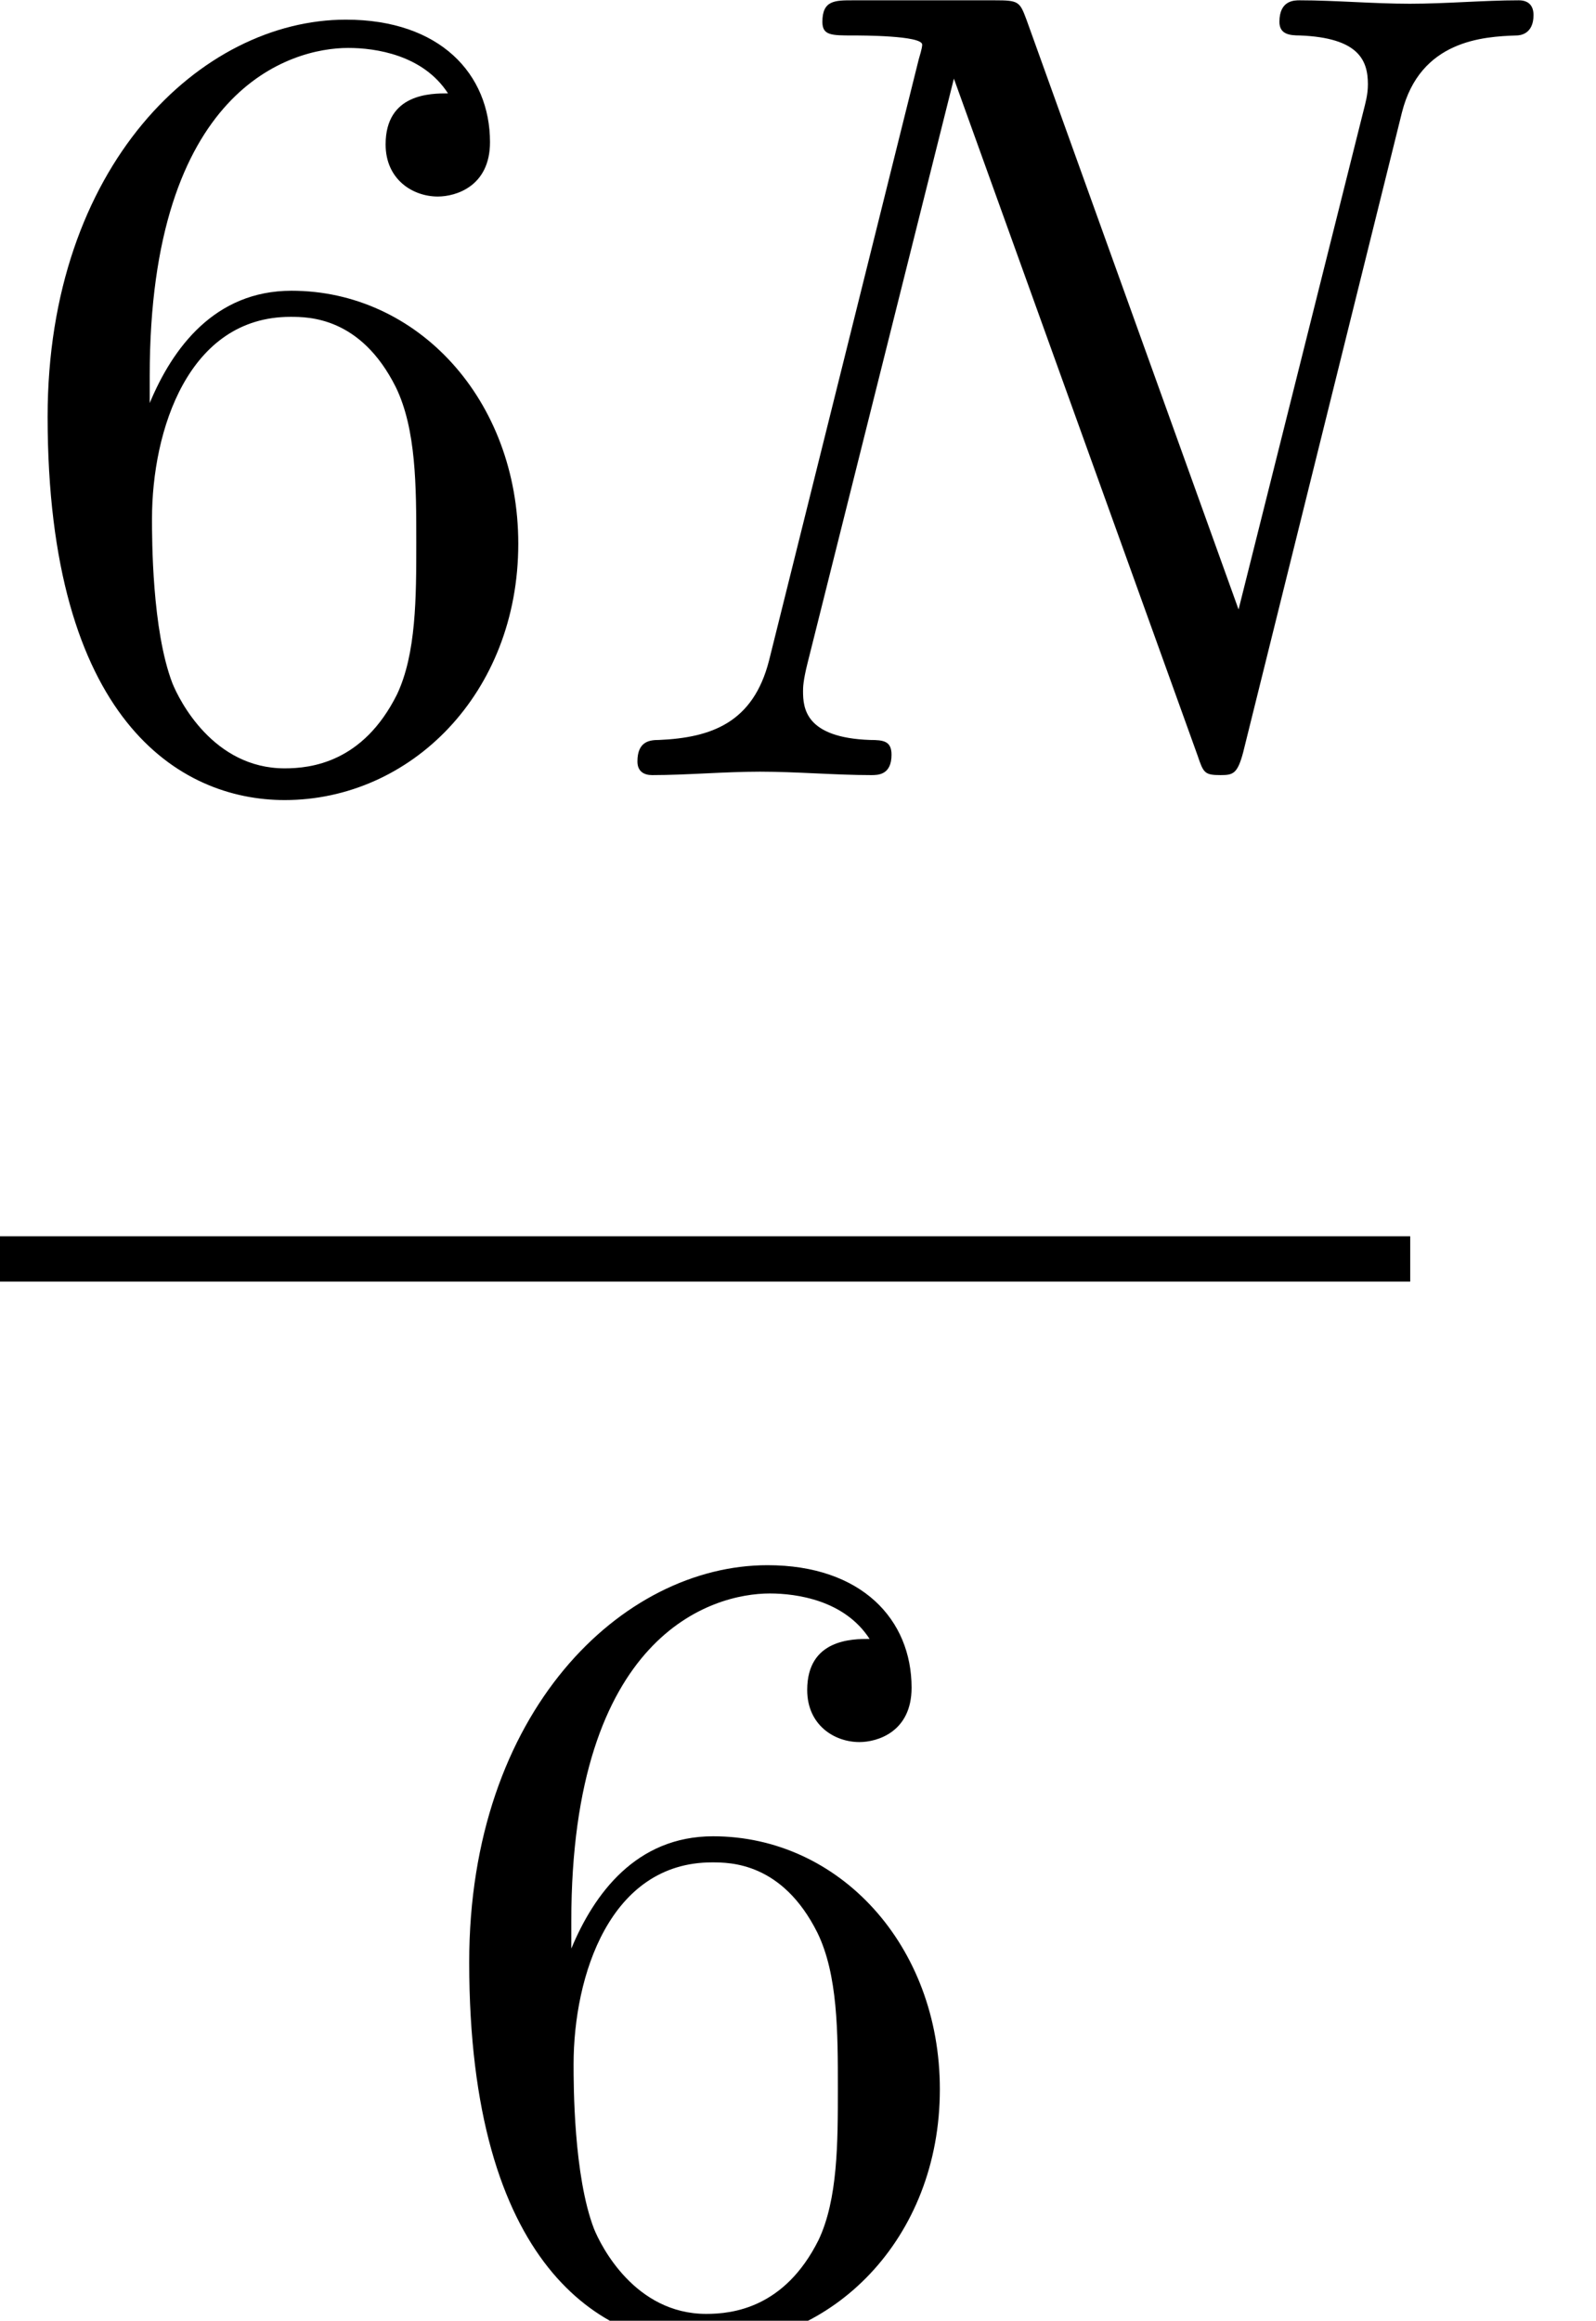 <?xml version='1.0' encoding='UTF-8'?>
<!-- This file was generated by dvisvgm 2.13.3 -->
<svg version='1.1' xmlns='http://www.w3.org/2000/svg' xmlns:xlink='http://www.w3.org/1999/xlink' width='15.351pt' height='22.318pt' viewBox='226.344 80.859 15.351 22.318'>
<defs>
<path id='g0-78' d='M8.029-6.371C8.204-7.069 8.815-7.102 9.131-7.113C9.164-7.113 9.295-7.124 9.295-7.309C9.295-7.396 9.251-7.451 9.153-7.451C8.815-7.451 8.455-7.418 8.105-7.418S7.385-7.451 7.047-7.451C6.993-7.451 6.851-7.451 6.851-7.244C6.851-7.124 6.949-7.113 7.047-7.113C7.615-7.091 7.702-6.873 7.702-6.644C7.702-6.545 7.68-6.469 7.658-6.382L6.458-1.593L4.418-7.265C4.353-7.44 4.342-7.451 4.113-7.451H2.749C2.575-7.451 2.455-7.451 2.455-7.244C2.455-7.113 2.542-7.113 2.749-7.113C2.825-7.113 3.415-7.113 3.415-7.025C3.415-7.015 3.415-6.993 3.382-6.884L1.942-1.102C1.789-.502 1.385-.36 .884-.338C.796-.338 .676-.327 .676-.131C.676-.033 .742 0 .818 0C1.145 0 1.516-.033 1.855-.033C2.204-.033 2.585 0 2.924 0C2.989 0 3.12 0 3.12-.196C3.12-.327 3.044-.338 2.913-.338C2.291-.36 2.269-.644 2.269-.807C2.269-.84 2.269-.905 2.313-1.08L3.72-6.698L6.065-.185C6.12-.022 6.131 0 6.284 0C6.404 0 6.447-.011 6.502-.218L8.029-6.371Z'/>
<path id='g1-54' d='M1.44-3.578V-3.84C1.44-6.6 2.793-6.993 3.349-6.993C3.611-6.993 4.069-6.927 4.309-6.556C4.145-6.556 3.709-6.556 3.709-6.065C3.709-5.727 3.971-5.564 4.211-5.564C4.385-5.564 4.713-5.662 4.713-6.087C4.713-6.742 4.233-7.265 3.327-7.265C1.931-7.265 .458-5.858 .458-3.447C.458-.535 1.724 .24 2.738 .24C3.949 .24 4.985-.785 4.985-2.225C4.985-3.611 4.015-4.658 2.804-4.658C2.062-4.658 1.658-4.102 1.44-3.578ZM2.738-.065C2.051-.065 1.724-.72 1.658-.884C1.462-1.396 1.462-2.269 1.462-2.465C1.462-3.316 1.811-4.407 2.793-4.407C2.967-4.407 3.469-4.407 3.807-3.731C4.004-3.327 4.004-2.771 4.004-2.236C4.004-1.713 4.004-1.167 3.818-.775C3.491-.12 2.989-.065 2.738-.065Z'/>
</defs>
<g id='page1'>
<use x='226.344' y='88.313' xlink:href='#g1-54'/>
<use x='231.799' y='88.313' xlink:href='#g0-78'/>
<rect x='226.344' y='92.748' height='.436' width='13.564'/>
<use x='230.399' y='103.176' xlink:href='#g1-54'/>
</g>
</svg><!--Rendered by QuickLaTeX.com-->